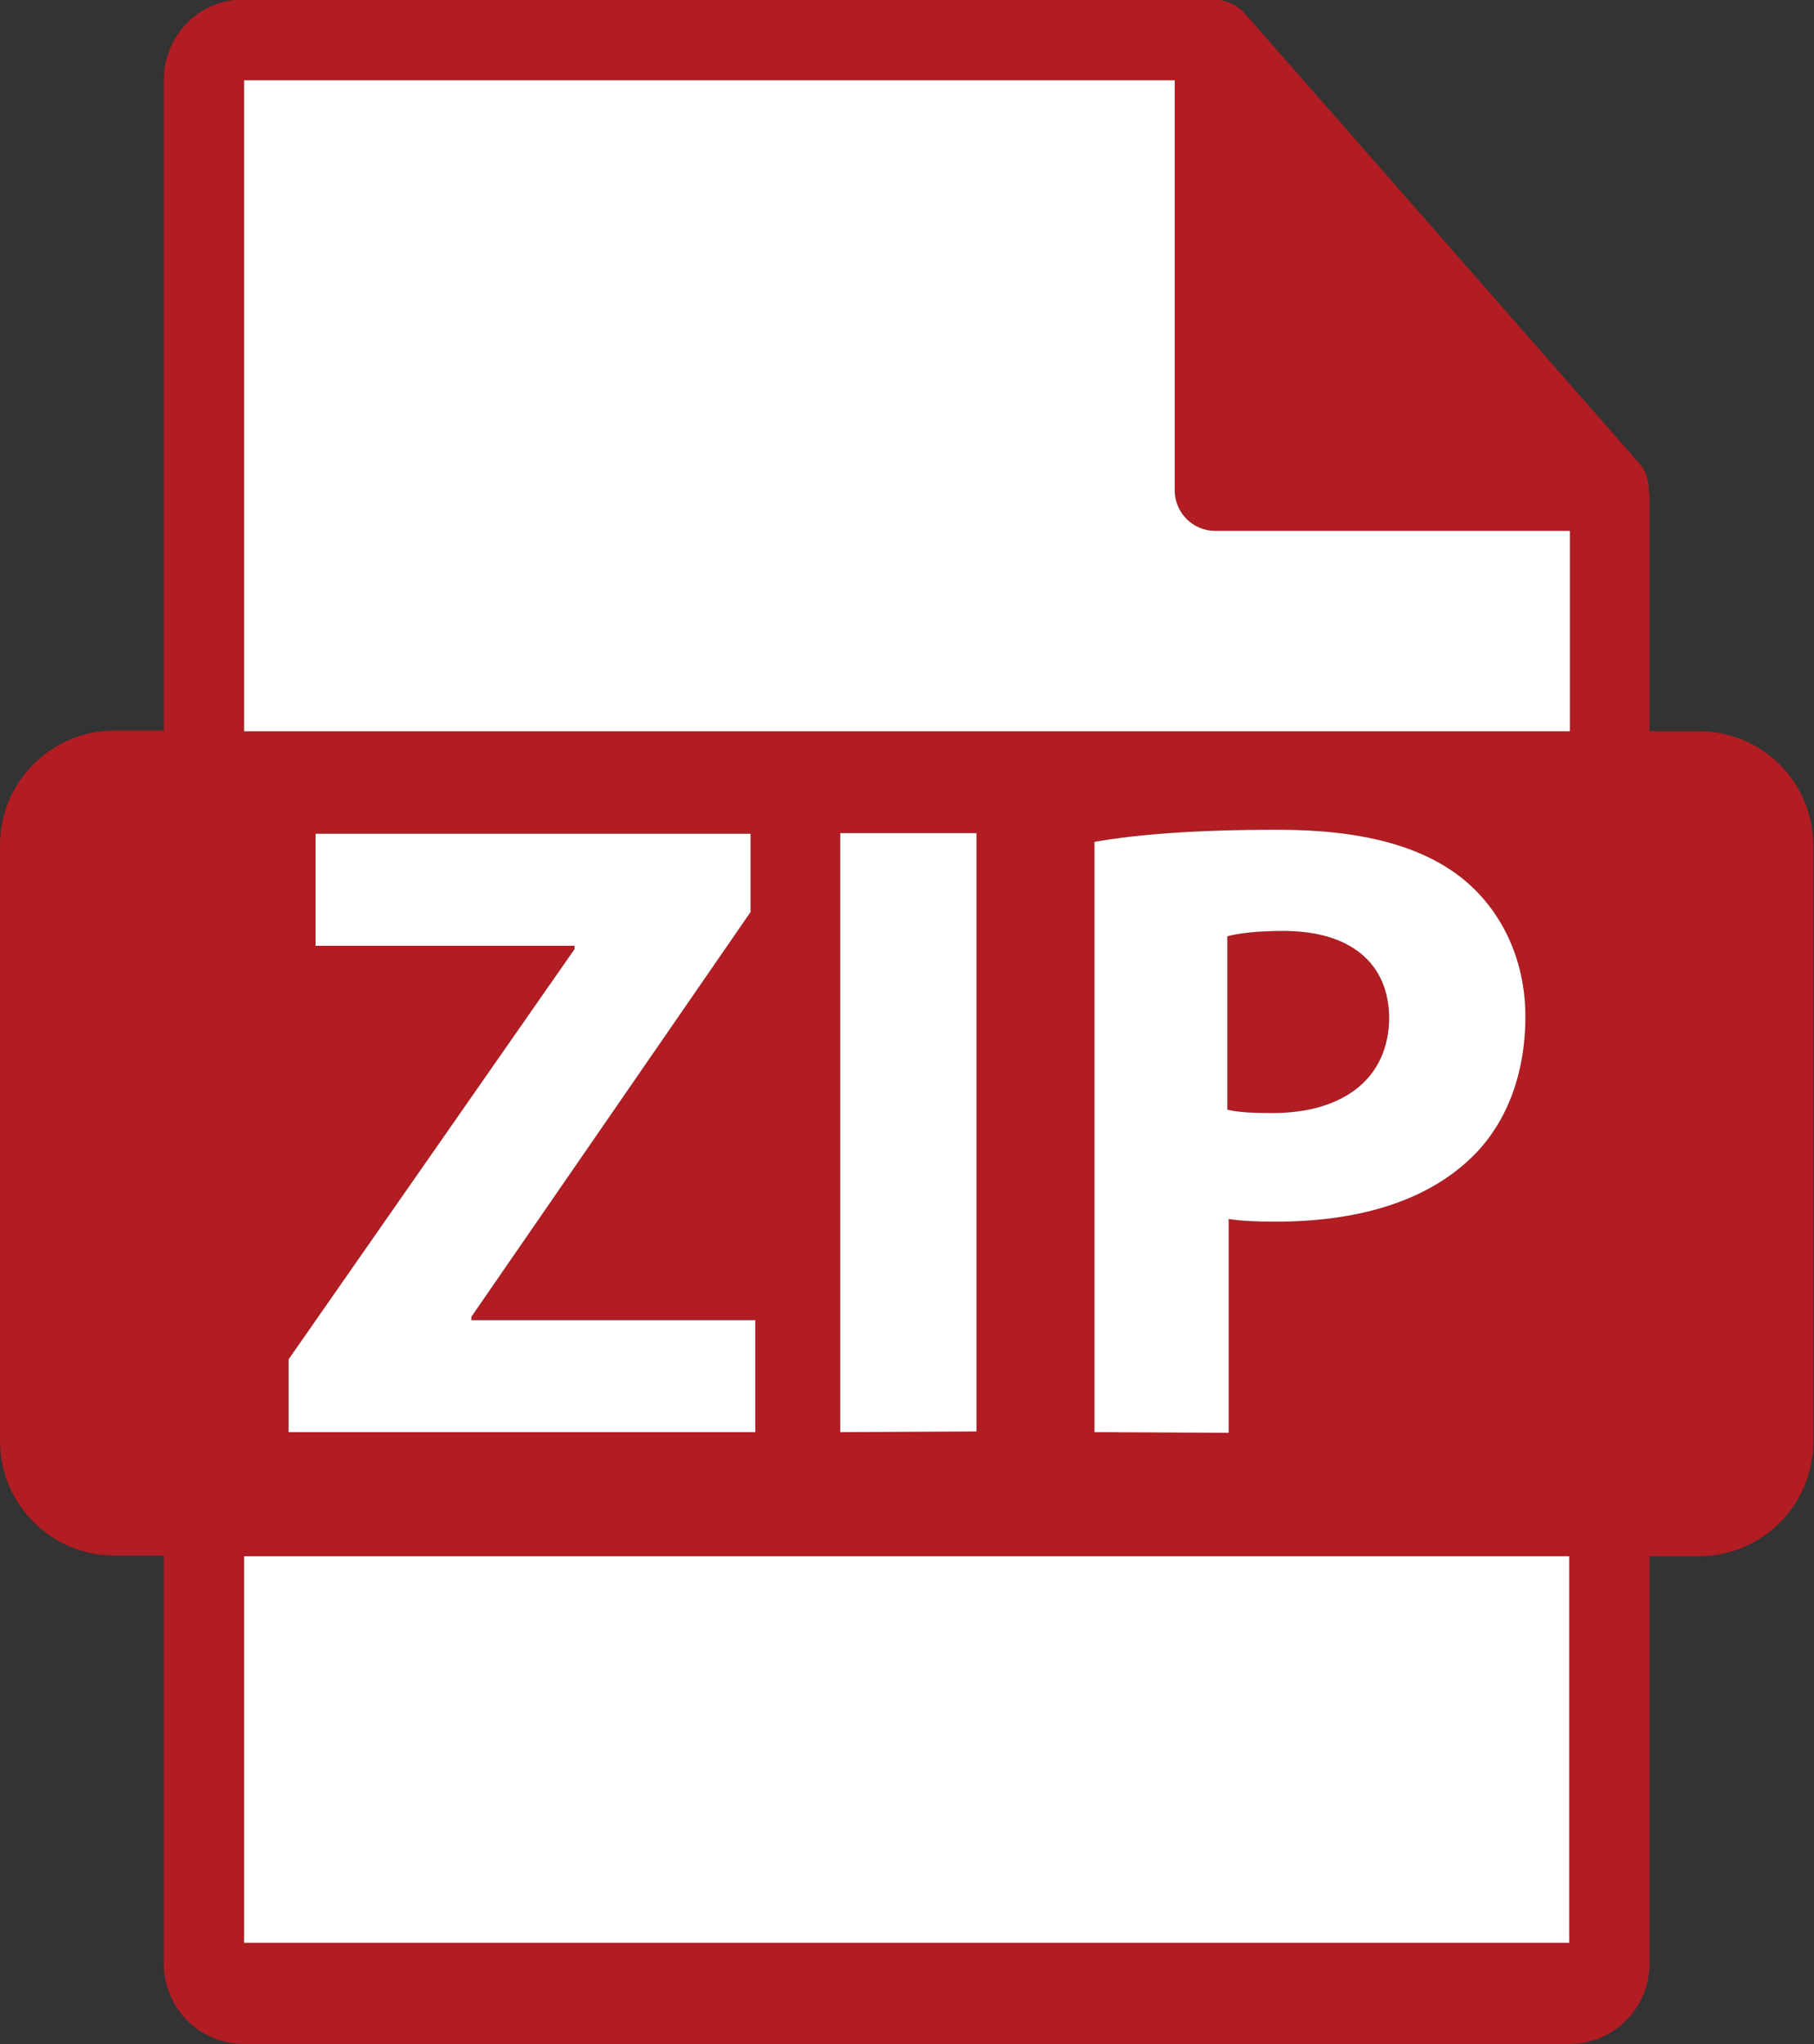<?xml version="1.0" encoding="utf-8"?>
<!-- Generator: Adobe Illustrator 26.5.1, SVG Export Plug-In . SVG Version: 6.00 Build 0)  -->
<svg version="1.1" id="Calque_1" xmlns="http://www.w3.org/2000/svg" xmlns:xlink="http://www.w3.org/1999/xlink" x="0px" y="0px"
	 viewBox="0 0 269 303" style="enable-background:new 0 0 269 303;" xml:space="preserve">
<rect x="0" y="0" width="269" height="303" fill="#333333" stroke="none"/>
<style type="text/css">
	.st0{fill-rule:evenodd;clip-rule:evenodd;fill:#B11D22;}
	.st1{fill-rule:evenodd;clip-rule:evenodd;fill:#FFFFFF;}
</style>
<g>
	<g transform="translate(-190 -953)">
		<path class="st0" d="M441.9,1061.4h-7.3v-35.1c0-0.2-0.1-0.4-0.1-0.7c0-1.4-0.4-2.8-1.4-3.9L374.6,955c0,0-0.1,0-0.1-0.1
			c-0.3-0.4-0.8-0.7-1.2-1c-0.1-0.1-0.3-0.2-0.4-0.2c-0.4-0.2-0.8-0.4-1.2-0.5c-0.1-0.1-0.2-0.1-0.3-0.1c-0.4-0.1-0.9-0.2-1.4-0.2
			H226.2c-6.6,0-11.9,5.3-11.9,11.9v96.5H207c-9.4,0-17,7.6-17,17v88.3c0,9.4,7.6,17,17,17h7.3v60.5c0,6.6,5.3,11.9,11.9,11.9h196.5
			c6.6,0,11.9-5.3,11.9-11.9v-60.4h7.3c9.4,0,17-7.6,17-17v-88.3C458.9,1069,451.4,1061.4,441.9,1061.4z M226.2,1241v-57.3h196.5
			v57.3H226.2z M236.8,1093.2v-16.6h64.5v11.6l-41.4,60v0.5H302v16.6h-69.2v-10.8l42.4-60.8v-0.5L236.8,1093.2L236.8,1093.2z
			 M314.6,1165.3v-88.8h20.2v88.7L314.6,1165.3L314.6,1165.3z M352.3,1165.3v-87.5c6.2-1.1,14.9-1.8,27.2-1.8
			c12.4,0,21.2,2.4,27.2,7.1c5.7,4.5,9.5,11.8,9.5,20.6c0,8.7-2.9,16.1-8.2,21.1c-6.9,6.5-17,9.3-28.9,9.3c-2.7,0-5-0.1-6.9-0.4
			v31.7L352.3,1165.3L352.3,1165.3z M422.7,1061.4H226.2v-96.5h138v60.8c0,3.3,2.7,6,6,6h52.6v29.7H422.7z"/>
		<path class="st0" d="M380.3,1091c-4.1,0-6.9,0.4-8.3,0.8v25.7c1.7,0.4,3.8,0.5,6.7,0.5c10.7,0,17.3-5.3,17.3-14.2
			C395.9,1095.8,390.3,1091,380.3,1091z"/>
	</g>
</g>
<rect x="36.2" y="230.7" class="st1" width="196.5" height="57.3"/>
<path class="st1" d="M232.7,108.4H36.2V11.9h138v60.8c0,3.3,2.7,6,6,6h52.6v29.7H232.7z"/>
<polygon class="st1" points="46.8,140.2 46.8,123.6 111.3,123.6 111.3,135.2 69.9,195.2 69.9,195.7 112,195.7 112,212.3 42.8,212.3 
	42.8,201.5 85.2,140.7 85.2,140.2 46.8,140.2 "/>
<polygon class="st1" points="124.6,212.3 124.6,123.5 144.8,123.5 144.8,212.2 124.6,212.3 "/>
<path class="st1" d="M216.7,130.1c-6-4.7-14.8-7.1-27.2-7.1c-12.3,0-21,0.7-27.2,1.8v87.5l19.9,0.1v-31.7c1.9,0.3,4.2,0.4,6.9,0.4
	c11.9,0,22-2.8,28.9-9.3c5.3-5,8.2-12.4,8.2-21.1C226.2,141.9,222.4,134.6,216.7,130.1z M188.7,165c-2.9,0-5-0.1-6.7-0.5v-25.7
	c1.4-0.4,4.2-0.8,8.3-0.8c10,0,15.6,4.8,15.7,12.8C206,159.7,199.4,165,188.7,165z"/>
</svg>
